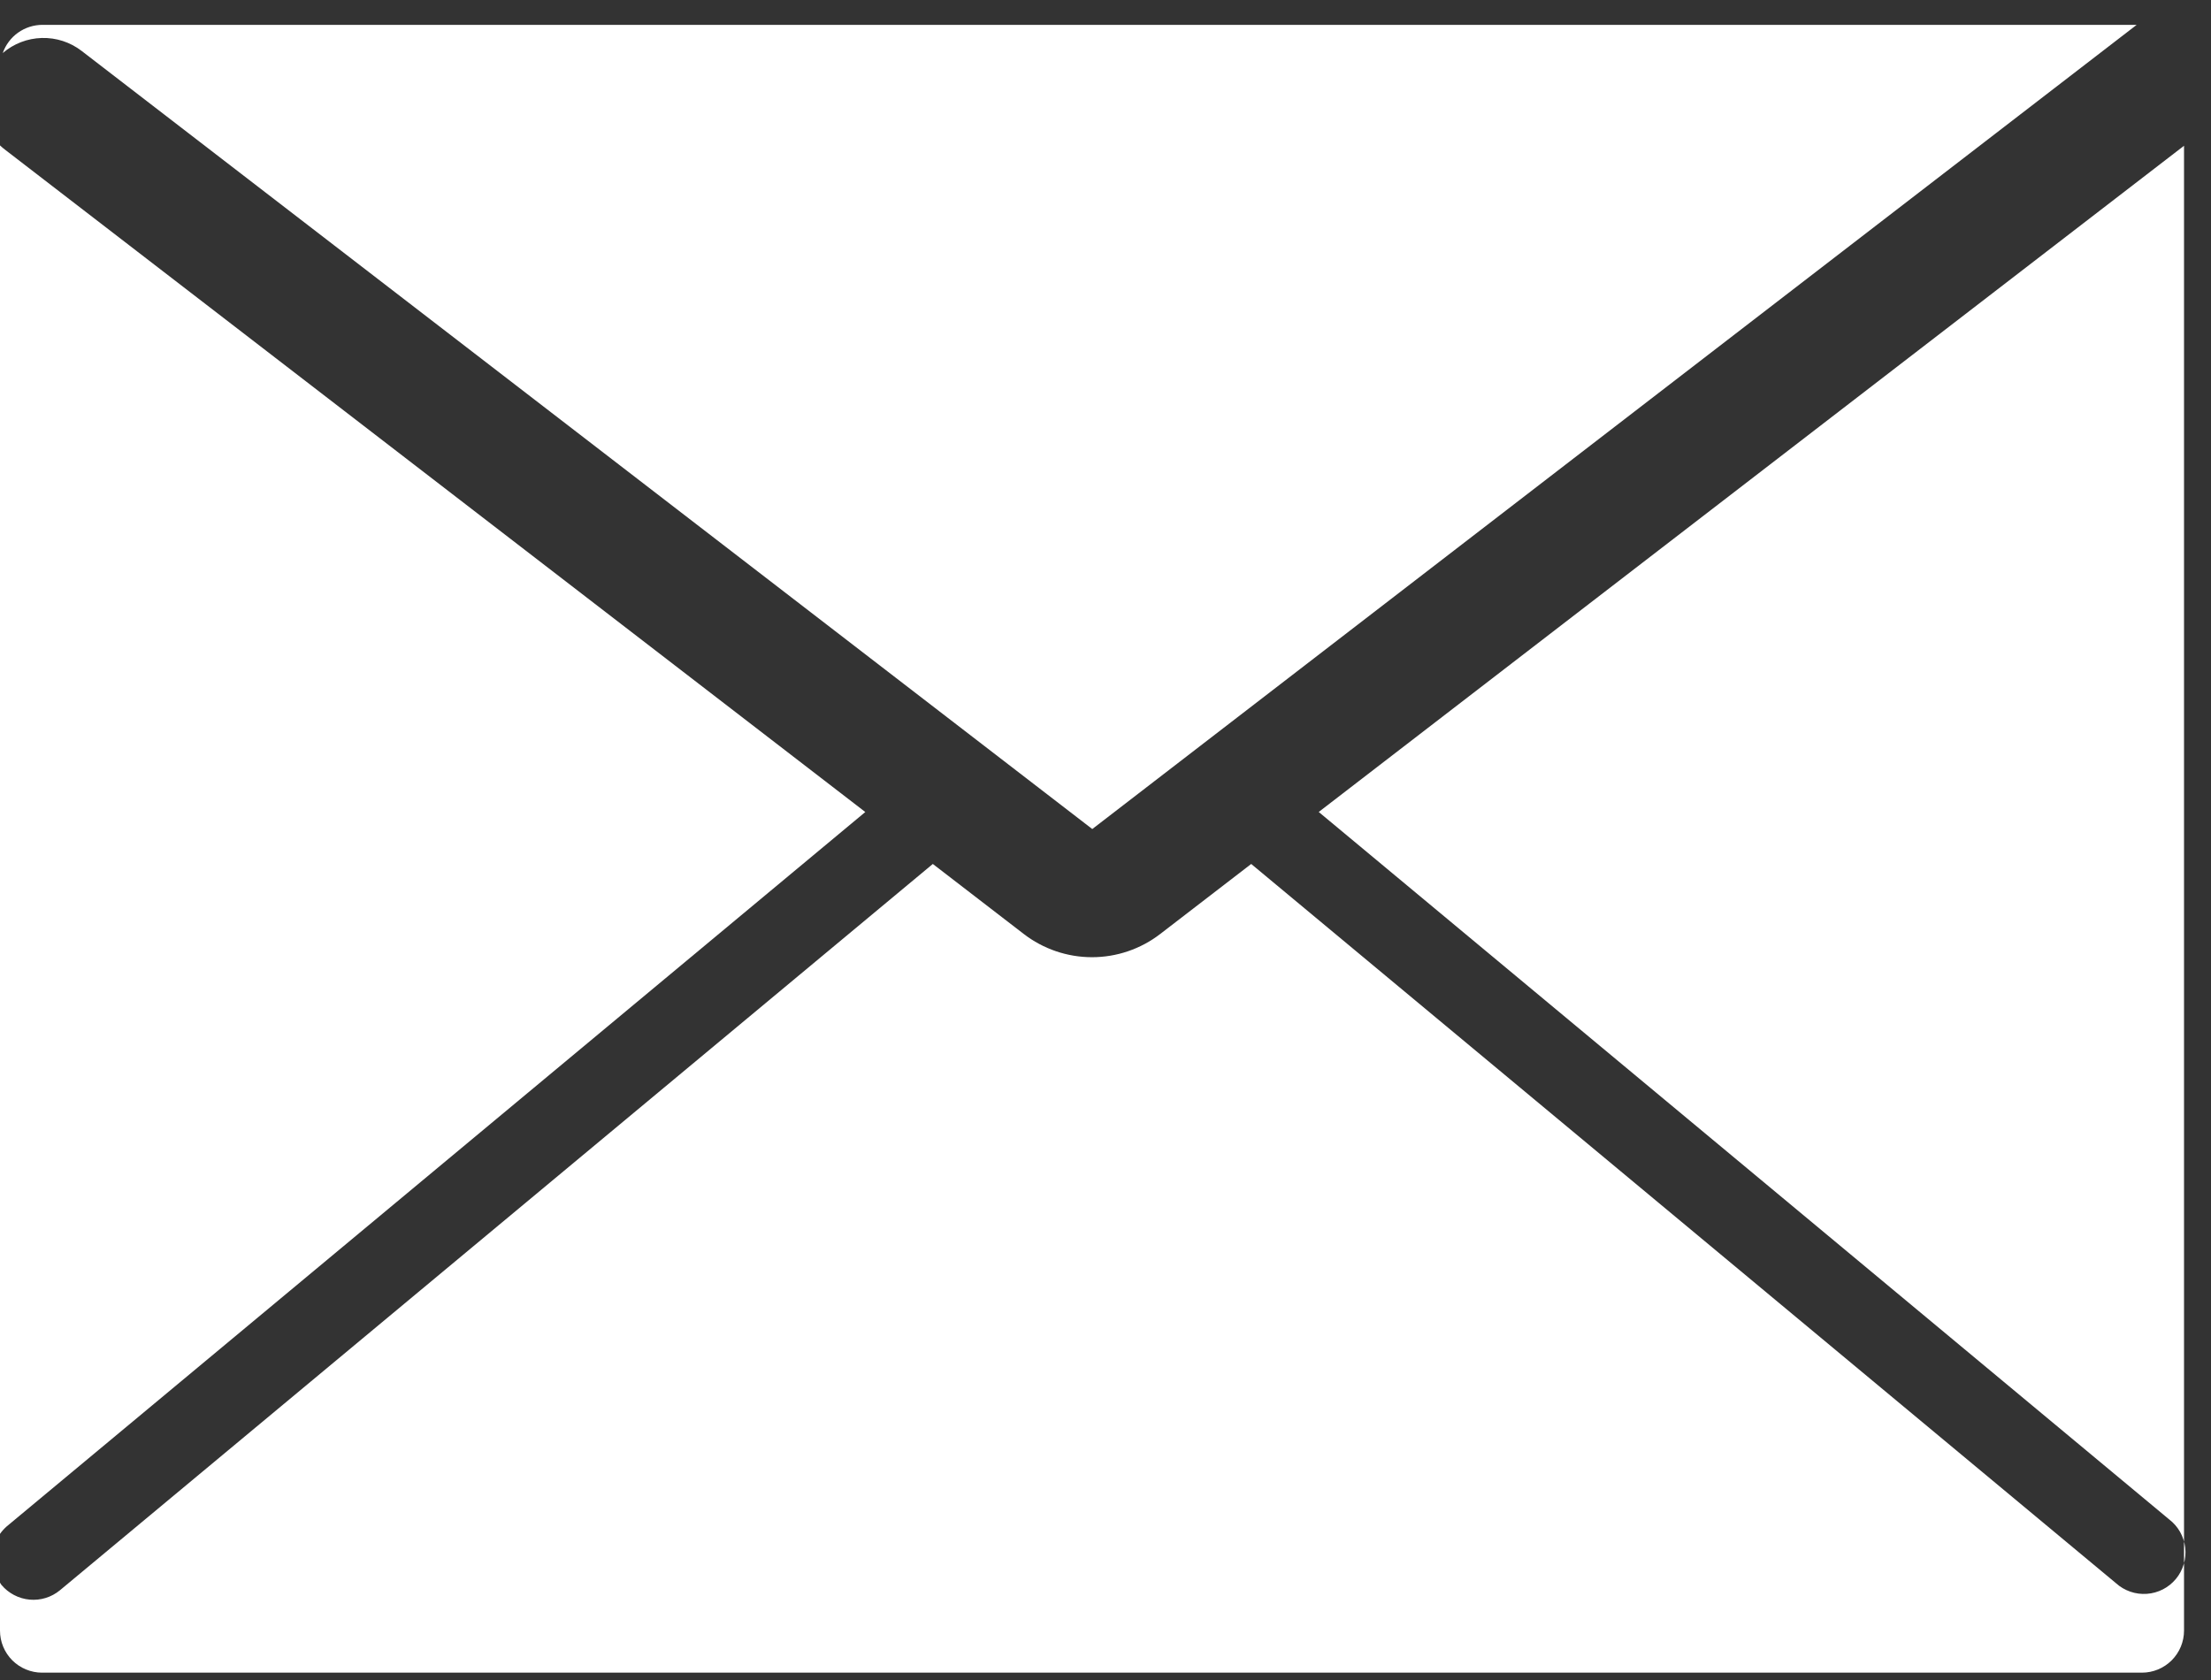 <svg width="50" height="38" viewBox="0 0 50 38" fill="none" xmlns="http://www.w3.org/2000/svg">
<rect x="0" y="0" width="50" height="38" fill="#333333" stroke="none"/>
<path d="M1.845 1.151L24.701 18.752L48.319 0.562H0.957C0.76 0.563 0.568 0.625 0.408 0.739C0.248 0.853 0.127 1.015 0.062 1.2C0.309 0.988 0.62 0.868 0.945 0.859C1.27 0.85 1.588 0.953 1.845 1.151Z" fill="white"/>
<path d="M29.822 18.366L49.052 34.366C49.153 34.443 49.237 34.539 49.3 34.649C49.363 34.76 49.402 34.881 49.417 35.007C49.431 35.133 49.42 35.261 49.383 35.382C49.347 35.504 49.287 35.617 49.206 35.714C49.125 35.812 49.025 35.892 48.912 35.95C48.799 36.008 48.676 36.042 48.55 36.051C48.423 36.06 48.296 36.044 48.176 36.002C48.056 35.961 47.946 35.896 47.852 35.811L28.295 19.542L26.237 21.126C25.795 21.466 25.253 21.651 24.695 21.651C24.137 21.651 23.594 21.466 23.152 21.126L21.095 19.542L1.357 35.969C1.165 36.128 0.918 36.205 0.67 36.182C0.421 36.159 0.192 36.039 0.032 35.848C0.02 35.832 0.011 35.815 5.25604e-07 35.799V36.882C-0 37.007 0.024 37.131 0.072 37.246C0.12 37.362 0.19 37.467 0.278 37.555C0.367 37.643 0.471 37.714 0.587 37.761C0.702 37.809 0.826 37.834 0.951 37.834H48.438C48.691 37.834 48.933 37.733 49.111 37.555C49.29 37.376 49.39 37.134 49.39 36.882V3.297L29.822 18.366Z" fill="white"/>
<path d="M0.154 34.524L19.568 18.367L0.118 3.389C0.077 3.358 0.037 3.325 0 3.289V34.695C0.044 34.632 0.096 34.575 0.154 34.524Z" fill="white"/>
</svg>
